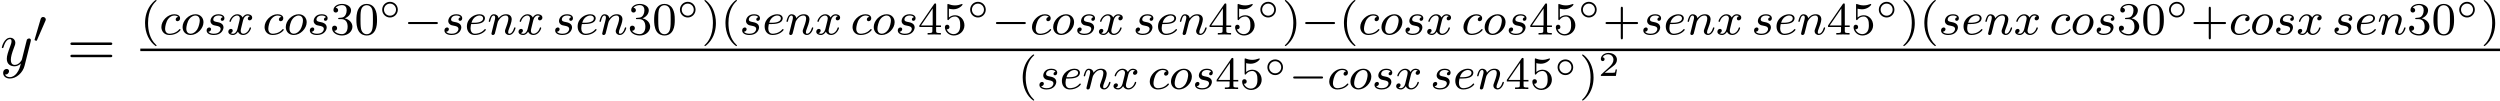 <?xml version='1.0' encoding='UTF-8'?>
<!-- This file was generated by dvisvgm 2.13.3 -->
<svg version='1.1' xmlns='http://www.w3.org/2000/svg' xmlns:xlink='http://www.w3.org/1999/xlink' width='432.539pt' height='17.393pt' viewBox='70.735 57.783 432.539 17.393'>
<defs>
<path id='g4-50' d='M3.216-1.118H2.995C2.983-1.034 2.923-.64 2.833-.574C2.792-.538 2.307-.538 2.224-.538H1.106L1.871-1.16C2.074-1.321 2.606-1.704 2.792-1.883C2.971-2.062 3.216-2.367 3.216-2.792C3.216-3.539 2.54-3.975 1.739-3.975C.968-3.975 .43-3.467 .43-2.905C.43-2.6 .687-2.564 .753-2.564C.903-2.564 1.076-2.672 1.076-2.887C1.076-3.019 .998-3.21 .735-3.21C.873-3.515 1.237-3.742 1.65-3.742C2.277-3.742 2.612-3.276 2.612-2.792C2.612-2.367 2.331-1.931 1.913-1.548L.496-.251C.436-.191 .43-.185 .43 0H3.031L3.216-1.118Z'/>
<path id='g1-0' d='M5.571-1.809C5.699-1.809 5.874-1.809 5.874-1.993S5.699-2.176 5.571-2.176H1.004C.877-2.176 .701-2.176 .701-1.993S.877-1.809 1.004-1.809H5.571Z'/>
<path id='g1-48' d='M2.112-3.778C2.152-3.881 2.184-3.937 2.184-4.017C2.184-4.28 1.945-4.455 1.722-4.455C1.403-4.455 1.315-4.176 1.283-4.065L.271-.63C.239-.534 .239-.51 .239-.502C.239-.43 .287-.414 .367-.391C.51-.327 .526-.327 .542-.327C.566-.327 .614-.327 .669-.462L2.112-3.778Z'/>
<path id='g3-121' d='M5.302-4.156C5.345-4.309 5.345-4.331 5.345-4.407C5.345-4.604 5.193-4.702 5.029-4.702C4.92-4.702 4.745-4.636 4.647-4.473C4.625-4.418 4.538-4.08 4.495-3.884C4.418-3.6 4.342-3.305 4.276-3.011L3.785-1.047C3.742-.884 3.273-.12 2.553-.12C1.996-.12 1.876-.6 1.876-1.004C1.876-1.505 2.062-2.182 2.433-3.142C2.607-3.589 2.651-3.709 2.651-3.927C2.651-4.418 2.302-4.822 1.756-4.822C.72-4.822 .316-3.24 .316-3.142C.316-3.033 .425-3.033 .447-3.033C.556-3.033 .567-3.055 .622-3.229C.916-4.255 1.353-4.582 1.724-4.582C1.811-4.582 1.996-4.582 1.996-4.233C1.996-3.96 1.887-3.676 1.811-3.469C1.375-2.313 1.178-1.691 1.178-1.178C1.178-.207 1.865 .12 2.509 .12C2.935 .12 3.305-.065 3.611-.371C3.469 .196 3.338 .731 2.902 1.309C2.618 1.68 2.204 1.996 1.702 1.996C1.549 1.996 1.058 1.964 .873 1.538C1.047 1.538 1.189 1.538 1.342 1.407C1.451 1.309 1.56 1.167 1.56 .96C1.56 .622 1.265 .578 1.156 .578C.905 .578 .545 .753 .545 1.287C.545 1.833 1.025 2.236 1.702 2.236C2.825 2.236 3.949 1.244 4.255 .011L5.302-4.156Z'/>
<path id='g6-61' d='M7.495-3.567C7.658-3.567 7.865-3.567 7.865-3.785S7.658-4.004 7.505-4.004H.971C.818-4.004 .611-4.004 .611-3.785S.818-3.567 .982-3.567H7.495ZM7.505-1.451C7.658-1.451 7.865-1.451 7.865-1.669S7.658-1.887 7.495-1.887H.982C.818-1.887 .611-1.887 .611-1.669S.818-1.451 .971-1.451H7.505Z'/>
<path id='g2-99' d='M3.26-3.053C2.933-3.013 2.829-2.766 2.829-2.606C2.829-2.375 3.037-2.311 3.14-2.311C3.18-2.311 3.587-2.343 3.587-2.829S3.061-3.515 2.582-3.515C1.451-3.515 .351-2.415 .351-1.299C.351-.542 .869 .08 1.753 .08C3.013 .08 3.674-.725 3.674-.829C3.674-.901 3.595-.956 3.547-.956S3.475-.933 3.435-.885C2.805-.143 1.913-.143 1.769-.143C1.339-.143 .996-.406 .996-1.012C.996-1.363 1.156-2.208 1.53-2.702C1.881-3.148 2.279-3.292 2.59-3.292C2.686-3.292 3.053-3.284 3.26-3.053Z'/>
<path id='g2-101' d='M1.602-1.817C1.777-1.817 2.375-1.825 2.798-1.977C3.491-2.216 3.515-2.694 3.515-2.813C3.515-3.26 3.092-3.515 2.574-3.515C1.674-3.515 .391-2.805 .391-1.395C.391-.582 .885 .08 1.761 .08C3.005 .08 3.674-.717 3.674-.829C3.674-.901 3.595-.956 3.547-.956S3.475-.933 3.435-.885C2.805-.143 1.913-.143 1.777-.143C1.196-.143 1.02-.638 1.02-1.084C1.02-1.323 1.092-1.682 1.124-1.817H1.602ZM1.188-2.04C1.443-3.013 2.168-3.292 2.574-3.292C2.893-3.292 3.196-3.132 3.196-2.813C3.196-2.04 1.889-2.04 1.554-2.04H1.188Z'/>
<path id='g2-110' d='M1.594-1.307C1.618-1.427 1.698-1.73 1.722-1.849C1.833-2.279 1.833-2.287 2.016-2.55C2.279-2.941 2.654-3.292 3.188-3.292C3.475-3.292 3.642-3.124 3.642-2.75C3.642-2.311 3.308-1.403 3.156-1.012C3.053-.749 3.053-.701 3.053-.598C3.053-.143 3.427 .08 3.77 .08C4.551 .08 4.878-1.036 4.878-1.14C4.878-1.219 4.814-1.243 4.758-1.243C4.663-1.243 4.647-1.188 4.623-1.108C4.431-.454 4.097-.143 3.794-.143C3.666-.143 3.602-.223 3.602-.406S3.666-.765 3.746-.964C3.866-1.267 4.216-2.184 4.216-2.63C4.216-3.228 3.802-3.515 3.228-3.515C2.582-3.515 2.168-3.124 1.937-2.821C1.881-3.26 1.53-3.515 1.124-3.515C.837-3.515 .638-3.332 .51-3.084C.319-2.71 .239-2.311 .239-2.295C.239-2.224 .295-2.192 .359-2.192C.462-2.192 .47-2.224 .526-2.431C.622-2.821 .765-3.292 1.1-3.292C1.307-3.292 1.355-3.092 1.355-2.917C1.355-2.774 1.315-2.622 1.251-2.359C1.235-2.295 1.116-1.825 1.084-1.714L.789-.518C.757-.399 .709-.199 .709-.167C.709 .016 .861 .08 .964 .08C1.108 .08 1.227-.016 1.283-.112C1.307-.159 1.371-.43 1.411-.598L1.594-1.307Z'/>
<path id='g2-111' d='M3.969-2.136C3.969-2.917 3.411-3.515 2.582-3.515C1.451-3.515 .351-2.415 .351-1.299C.351-.486 .925 .08 1.737 .08C2.877 .08 3.969-1.036 3.969-2.136ZM1.745-.143C1.467-.143 .996-.287 .996-1.02C.996-1.347 1.148-2.208 1.53-2.702C1.921-3.204 2.359-3.292 2.574-3.292C2.901-3.292 3.324-3.092 3.324-2.423C3.324-2.104 3.18-1.347 2.877-.869C2.582-.414 2.144-.143 1.745-.143Z'/>
<path id='g2-115' d='M3.212-2.997C3.029-2.965 2.861-2.821 2.861-2.622C2.861-2.479 2.957-2.375 3.132-2.375C3.252-2.375 3.499-2.463 3.499-2.821C3.499-3.316 2.981-3.515 2.487-3.515C1.419-3.515 1.084-2.758 1.084-2.351C1.084-2.271 1.084-1.985 1.379-1.761C1.562-1.618 1.698-1.594 2.112-1.514C2.391-1.459 2.845-1.379 2.845-.964C2.845-.757 2.694-.494 2.471-.343C2.176-.151 1.785-.143 1.658-.143C1.467-.143 .925-.175 .725-.494C1.132-.51 1.188-.837 1.188-.933C1.188-1.172 .972-1.227 .877-1.227C.749-1.227 .422-1.132 .422-.693C.422-.223 .917 .08 1.658 .08C3.045 .08 3.339-.901 3.339-1.235C3.339-1.953 2.558-2.104 2.264-2.16C1.881-2.232 1.57-2.287 1.57-2.622C1.57-2.766 1.706-3.292 2.479-3.292C2.782-3.292 3.092-3.204 3.212-2.997Z'/>
<path id='g2-120' d='M3.993-3.18C3.642-3.092 3.626-2.782 3.626-2.75C3.626-2.574 3.762-2.455 3.937-2.455S4.384-2.59 4.384-2.933C4.384-3.387 3.881-3.515 3.587-3.515C3.212-3.515 2.909-3.252 2.726-2.941C2.55-3.363 2.136-3.515 1.809-3.515C.94-3.515 .454-2.519 .454-2.295C.454-2.224 .51-2.192 .574-2.192C.669-2.192 .685-2.232 .709-2.327C.893-2.909 1.371-3.292 1.785-3.292C2.096-3.292 2.248-3.068 2.248-2.782C2.248-2.622 2.152-2.256 2.088-2C2.032-1.769 1.857-1.06 1.817-.909C1.706-.478 1.419-.143 1.06-.143C1.028-.143 .821-.143 .654-.255C1.02-.343 1.02-.677 1.02-.685C1.02-.869 .877-.98 .701-.98C.486-.98 .255-.797 .255-.494C.255-.128 .646 .08 1.052 .08C1.474 .08 1.769-.239 1.913-.494C2.088-.104 2.455 .08 2.837 .08C3.706 .08 4.184-.917 4.184-1.14C4.184-1.219 4.121-1.243 4.065-1.243C3.969-1.243 3.953-1.188 3.929-1.108C3.77-.574 3.316-.143 2.853-.143C2.59-.143 2.399-.319 2.399-.654C2.399-.813 2.447-.996 2.558-1.443C2.614-1.682 2.79-2.383 2.829-2.534C2.941-2.949 3.22-3.292 3.579-3.292C3.618-3.292 3.826-3.292 3.993-3.18Z'/>
<path id='g0-14' d='M3.258-1.494C3.258-2.254 2.648-2.851 1.907-2.851S.556-2.248 .556-1.494C.556-.735 1.166-.137 1.907-.137S3.258-.741 3.258-1.494ZM1.907-.448C1.333-.448 .867-.909 .867-1.494S1.333-2.54 1.907-2.54S2.947-2.08 2.947-1.494S2.481-.448 1.907-.448Z'/>
<path id='g5-40' d='M2.654 1.993C2.718 1.993 2.813 1.993 2.813 1.897C2.813 1.865 2.805 1.857 2.702 1.753C1.61 .725 1.339-.757 1.339-1.993C1.339-4.288 2.287-5.364 2.694-5.731C2.805-5.834 2.813-5.842 2.813-5.882S2.782-5.978 2.702-5.978C2.574-5.978 2.176-5.571 2.112-5.499C1.044-4.384 .821-2.949 .821-1.993C.821-.207 1.57 1.227 2.654 1.993Z'/>
<path id='g5-41' d='M2.463-1.993C2.463-2.75 2.335-3.658 1.841-4.599C1.451-5.332 .725-5.978 .582-5.978C.502-5.978 .478-5.922 .478-5.882C.478-5.85 .478-5.834 .574-5.738C1.69-4.678 1.945-3.22 1.945-1.993C1.945 .295 .996 1.379 .59 1.745C.486 1.849 .478 1.857 .478 1.897S.502 1.993 .582 1.993C.709 1.993 1.108 1.586 1.172 1.514C2.24 .399 2.463-1.036 2.463-1.993Z'/>
<path id='g5-43' d='M3.475-1.809H5.818C5.93-1.809 6.105-1.809 6.105-1.993S5.93-2.176 5.818-2.176H3.475V-4.527C3.475-4.639 3.475-4.814 3.292-4.814S3.108-4.639 3.108-4.527V-2.176H.757C.646-2.176 .47-2.176 .47-1.993S.646-1.809 .757-1.809H3.108V.542C3.108 .654 3.108 .829 3.292 .829S3.475 .654 3.475 .542V-1.809Z'/>
<path id='g5-48' d='M3.897-2.542C3.897-3.395 3.81-3.913 3.547-4.423C3.196-5.125 2.55-5.3 2.112-5.3C1.108-5.3 .741-4.551 .63-4.328C.343-3.746 .327-2.957 .327-2.542C.327-2.016 .351-1.211 .733-.574C1.1 .016 1.69 .167 2.112 .167C2.495 .167 3.18 .048 3.579-.741C3.873-1.315 3.897-2.024 3.897-2.542ZM2.112-.056C1.841-.056 1.291-.183 1.124-1.02C1.036-1.474 1.036-2.224 1.036-2.638C1.036-3.188 1.036-3.746 1.124-4.184C1.291-4.997 1.913-5.077 2.112-5.077C2.383-5.077 2.933-4.941 3.092-4.216C3.188-3.778 3.188-3.18 3.188-2.638C3.188-2.168 3.188-1.451 3.092-1.004C2.925-.167 2.375-.056 2.112-.056Z'/>
<path id='g5-51' d='M2.016-2.662C2.646-2.662 3.045-2.2 3.045-1.363C3.045-.367 2.479-.072 2.056-.072C1.618-.072 1.02-.231 .741-.654C1.028-.654 1.227-.837 1.227-1.1C1.227-1.355 1.044-1.538 .789-1.538C.574-1.538 .351-1.403 .351-1.084C.351-.327 1.164 .167 2.072 .167C3.132 .167 3.873-.566 3.873-1.363C3.873-2.024 3.347-2.63 2.534-2.805C3.164-3.029 3.634-3.571 3.634-4.208S2.917-5.3 2.088-5.3C1.235-5.3 .59-4.838 .59-4.232C.59-3.937 .789-3.81 .996-3.81C1.243-3.81 1.403-3.985 1.403-4.216C1.403-4.511 1.148-4.623 .972-4.631C1.307-5.069 1.921-5.093 2.064-5.093C2.271-5.093 2.877-5.029 2.877-4.208C2.877-3.65 2.646-3.316 2.534-3.188C2.295-2.941 2.112-2.925 1.626-2.893C1.474-2.885 1.411-2.877 1.411-2.774C1.411-2.662 1.482-2.662 1.618-2.662H2.016Z'/>
<path id='g5-52' d='M3.14-5.157C3.14-5.316 3.14-5.38 2.973-5.38C2.869-5.38 2.861-5.372 2.782-5.26L.239-1.57V-1.307H2.487V-.646C2.487-.351 2.463-.263 1.849-.263H1.666V0C2.343-.024 2.359-.024 2.813-.024S3.284-.024 3.961 0V-.263H3.778C3.164-.263 3.14-.351 3.14-.646V-1.307H3.985V-1.57H3.14V-5.157ZM2.542-4.511V-1.57H.518L2.542-4.511Z'/>
<path id='g5-53' d='M1.116-4.479C1.219-4.447 1.538-4.368 1.873-4.368C2.869-4.368 3.475-5.069 3.475-5.189C3.475-5.276 3.419-5.3 3.379-5.3C3.363-5.3 3.347-5.3 3.276-5.26C2.965-5.141 2.598-5.045 2.168-5.045C1.698-5.045 1.307-5.165 1.06-5.26C.98-5.3 .964-5.3 .956-5.3C.853-5.3 .853-5.212 .853-5.069V-2.734C.853-2.59 .853-2.495 .98-2.495C1.044-2.495 1.068-2.527 1.108-2.59C1.203-2.71 1.506-3.116 2.184-3.116C2.63-3.116 2.845-2.75 2.917-2.598C3.053-2.311 3.068-1.945 3.068-1.634C3.068-1.339 3.061-.909 2.837-.558C2.686-.319 2.367-.072 1.945-.072C1.427-.072 .917-.399 .733-.917C.757-.909 .805-.909 .813-.909C1.036-.909 1.211-1.052 1.211-1.299C1.211-1.594 .98-1.698 .821-1.698C.677-1.698 .422-1.618 .422-1.275C.422-.558 1.044 .167 1.961 .167C2.957 .167 3.802-.606 3.802-1.594C3.802-2.519 3.132-3.339 2.192-3.339C1.793-3.339 1.419-3.212 1.116-2.941V-4.479Z'/>
</defs>
<g id='page1'>
<use x='70.735' y='69.135' xlink:href='#g3-121'/>
<use x='76.475' y='65.176' xlink:href='#g1-48'/>
<use x='82.3' y='69.135' xlink:href='#g6-61'/>
<use x='95.011' y='63.761' xlink:href='#g5-40'/>
<use x='98.304' y='63.761' xlink:href='#g2-99'/>
<use x='101.972' y='63.761' xlink:href='#g2-111'/>
<use x='106.065' y='63.761' xlink:href='#g2-115'/>
<use x='109.981' y='63.761' xlink:href='#g2-120'/>
<use x='116.159' y='63.761' xlink:href='#g2-99'/>
<use x='119.827' y='63.761' xlink:href='#g2-111'/>
<use x='123.92' y='63.761' xlink:href='#g2-115'/>
<use x='127.836' y='63.761' xlink:href='#g5-51'/>
<use x='132.07' y='63.761' xlink:href='#g5-48'/>
<use x='136.304' y='60.948' xlink:href='#g0-14'/>
<use x='140.621' y='63.761' xlink:href='#g1-0'/>
<use x='147.208' y='63.761' xlink:href='#g2-115'/>
<use x='151.124' y='63.761' xlink:href='#g2-101'/>
<use x='155.052' y='63.761' xlink:href='#g2-110'/>
<use x='160.19' y='63.761' xlink:href='#g2-120'/>
<use x='166.368' y='63.761' xlink:href='#g2-115'/>
<use x='170.284' y='63.761' xlink:href='#g2-101'/>
<use x='174.213' y='63.761' xlink:href='#g2-110'/>
<use x='179.351' y='63.761' xlink:href='#g5-51'/>
<use x='183.585' y='63.761' xlink:href='#g5-48'/>
<use x='187.819' y='60.948' xlink:href='#g0-14'/>
<use x='192.136' y='63.761' xlink:href='#g5-41'/>
<use x='195.43' y='63.761' xlink:href='#g5-40'/>
<use x='198.723' y='63.761' xlink:href='#g2-115'/>
<use x='202.639' y='63.761' xlink:href='#g2-101'/>
<use x='206.567' y='63.761' xlink:href='#g2-110'/>
<use x='211.705' y='63.761' xlink:href='#g2-120'/>
<use x='217.884' y='63.761' xlink:href='#g2-99'/>
<use x='221.552' y='63.761' xlink:href='#g2-111'/>
<use x='225.645' y='63.761' xlink:href='#g2-115'/>
<use x='229.561' y='63.761' xlink:href='#g5-52'/>
<use x='233.795' y='63.761' xlink:href='#g5-53'/>
<use x='238.029' y='60.948' xlink:href='#g0-14'/>
<use x='242.346' y='63.761' xlink:href='#g1-0'/>
<use x='248.933' y='63.761' xlink:href='#g2-99'/>
<use x='252.6' y='63.761' xlink:href='#g2-111'/>
<use x='256.693' y='63.761' xlink:href='#g2-115'/>
<use x='260.609' y='63.761' xlink:href='#g2-120'/>
<use x='266.788' y='63.761' xlink:href='#g2-115'/>
<use x='270.703' y='63.761' xlink:href='#g2-101'/>
<use x='274.632' y='63.761' xlink:href='#g2-110'/>
<use x='279.77' y='63.761' xlink:href='#g5-52'/>
<use x='284.004' y='63.761' xlink:href='#g5-53'/>
<use x='288.238' y='60.948' xlink:href='#g0-14'/>
<use x='292.556' y='63.761' xlink:href='#g5-41'/>
<use x='295.849' y='63.761' xlink:href='#g1-0'/>
<use x='302.435' y='63.761' xlink:href='#g5-40'/>
<use x='305.729' y='63.761' xlink:href='#g2-99'/>
<use x='309.396' y='63.761' xlink:href='#g2-111'/>
<use x='313.489' y='63.761' xlink:href='#g2-115'/>
<use x='317.405' y='63.761' xlink:href='#g2-120'/>
<use x='323.584' y='63.761' xlink:href='#g2-99'/>
<use x='327.251' y='63.761' xlink:href='#g2-111'/>
<use x='331.344' y='63.761' xlink:href='#g2-115'/>
<use x='335.26' y='63.761' xlink:href='#g5-52'/>
<use x='339.495' y='63.761' xlink:href='#g5-53'/>
<use x='343.729' y='60.948' xlink:href='#g0-14'/>
<use x='348.046' y='63.761' xlink:href='#g5-43'/>
<use x='354.632' y='63.761' xlink:href='#g2-115'/>
<use x='358.548' y='63.761' xlink:href='#g2-101'/>
<use x='362.477' y='63.761' xlink:href='#g2-110'/>
<use x='367.615' y='63.761' xlink:href='#g2-120'/>
<use x='373.793' y='63.761' xlink:href='#g2-115'/>
<use x='377.709' y='63.761' xlink:href='#g2-101'/>
<use x='381.637' y='63.761' xlink:href='#g2-110'/>
<use x='386.776' y='63.761' xlink:href='#g5-52'/>
<use x='391.01' y='63.761' xlink:href='#g5-53'/>
<use x='395.244' y='60.948' xlink:href='#g0-14'/>
<use x='399.561' y='63.761' xlink:href='#g5-41'/>
<use x='402.854' y='63.761' xlink:href='#g5-40'/>
<use x='406.148' y='63.761' xlink:href='#g2-115'/>
<use x='410.064' y='63.761' xlink:href='#g2-101'/>
<use x='413.992' y='63.761' xlink:href='#g2-110'/>
<use x='419.13' y='63.761' xlink:href='#g2-120'/>
<use x='425.308' y='63.761' xlink:href='#g2-99'/>
<use x='428.976' y='63.761' xlink:href='#g2-111'/>
<use x='433.069' y='63.761' xlink:href='#g2-115'/>
<use x='436.985' y='63.761' xlink:href='#g5-51'/>
<use x='441.219' y='63.761' xlink:href='#g5-48'/>
<use x='445.454' y='60.948' xlink:href='#g0-14'/>
<use x='449.771' y='63.761' xlink:href='#g5-43'/>
<use x='456.357' y='63.761' xlink:href='#g2-99'/>
<use x='460.025' y='63.761' xlink:href='#g2-111'/>
<use x='464.118' y='63.761' xlink:href='#g2-115'/>
<use x='468.034' y='63.761' xlink:href='#g2-120'/>
<use x='474.212' y='63.761' xlink:href='#g2-115'/>
<use x='478.128' y='63.761' xlink:href='#g2-101'/>
<use x='482.057' y='63.761' xlink:href='#g2-110'/>
<use x='487.195' y='63.761' xlink:href='#g5-51'/>
<use x='491.429' y='63.761' xlink:href='#g5-48'/>
<use x='495.663' y='60.948' xlink:href='#g0-14'/>
<use x='499.98' y='63.761' xlink:href='#g5-41'/>
<rect x='95.011' y='66.19' height='.436' width='408.263'/>
<use x='246.857' y='73.184' xlink:href='#g5-40'/>
<use x='250.15' y='73.184' xlink:href='#g2-115'/>
<use x='254.066' y='73.184' xlink:href='#g2-101'/>
<use x='257.995' y='73.184' xlink:href='#g2-110'/>
<use x='263.133' y='73.184' xlink:href='#g2-120'/>
<use x='269.311' y='73.184' xlink:href='#g2-99'/>
<use x='272.979' y='73.184' xlink:href='#g2-111'/>
<use x='277.072' y='73.184' xlink:href='#g2-115'/>
<use x='280.988' y='73.184' xlink:href='#g5-52'/>
<use x='285.222' y='73.184' xlink:href='#g5-53'/>
<use x='289.456' y='70.915' xlink:href='#g0-14'/>
<use x='293.773' y='73.184' xlink:href='#g1-0'/>
<use x='300.36' y='73.184' xlink:href='#g2-99'/>
<use x='304.028' y='73.184' xlink:href='#g2-111'/>
<use x='308.121' y='73.184' xlink:href='#g2-115'/>
<use x='312.037' y='73.184' xlink:href='#g2-120'/>
<use x='318.215' y='73.184' xlink:href='#g2-115'/>
<use x='322.131' y='73.184' xlink:href='#g2-101'/>
<use x='326.059' y='73.184' xlink:href='#g2-110'/>
<use x='331.197' y='73.184' xlink:href='#g5-52'/>
<use x='335.432' y='73.184' xlink:href='#g5-53'/>
<use x='339.666' y='70.915' xlink:href='#g0-14'/>
<use x='343.983' y='73.184' xlink:href='#g5-41'/>
<use x='347.276' y='70.915' xlink:href='#g4-50'/>
</g>
</svg><!--Rendered by QuickLaTeX.com-->